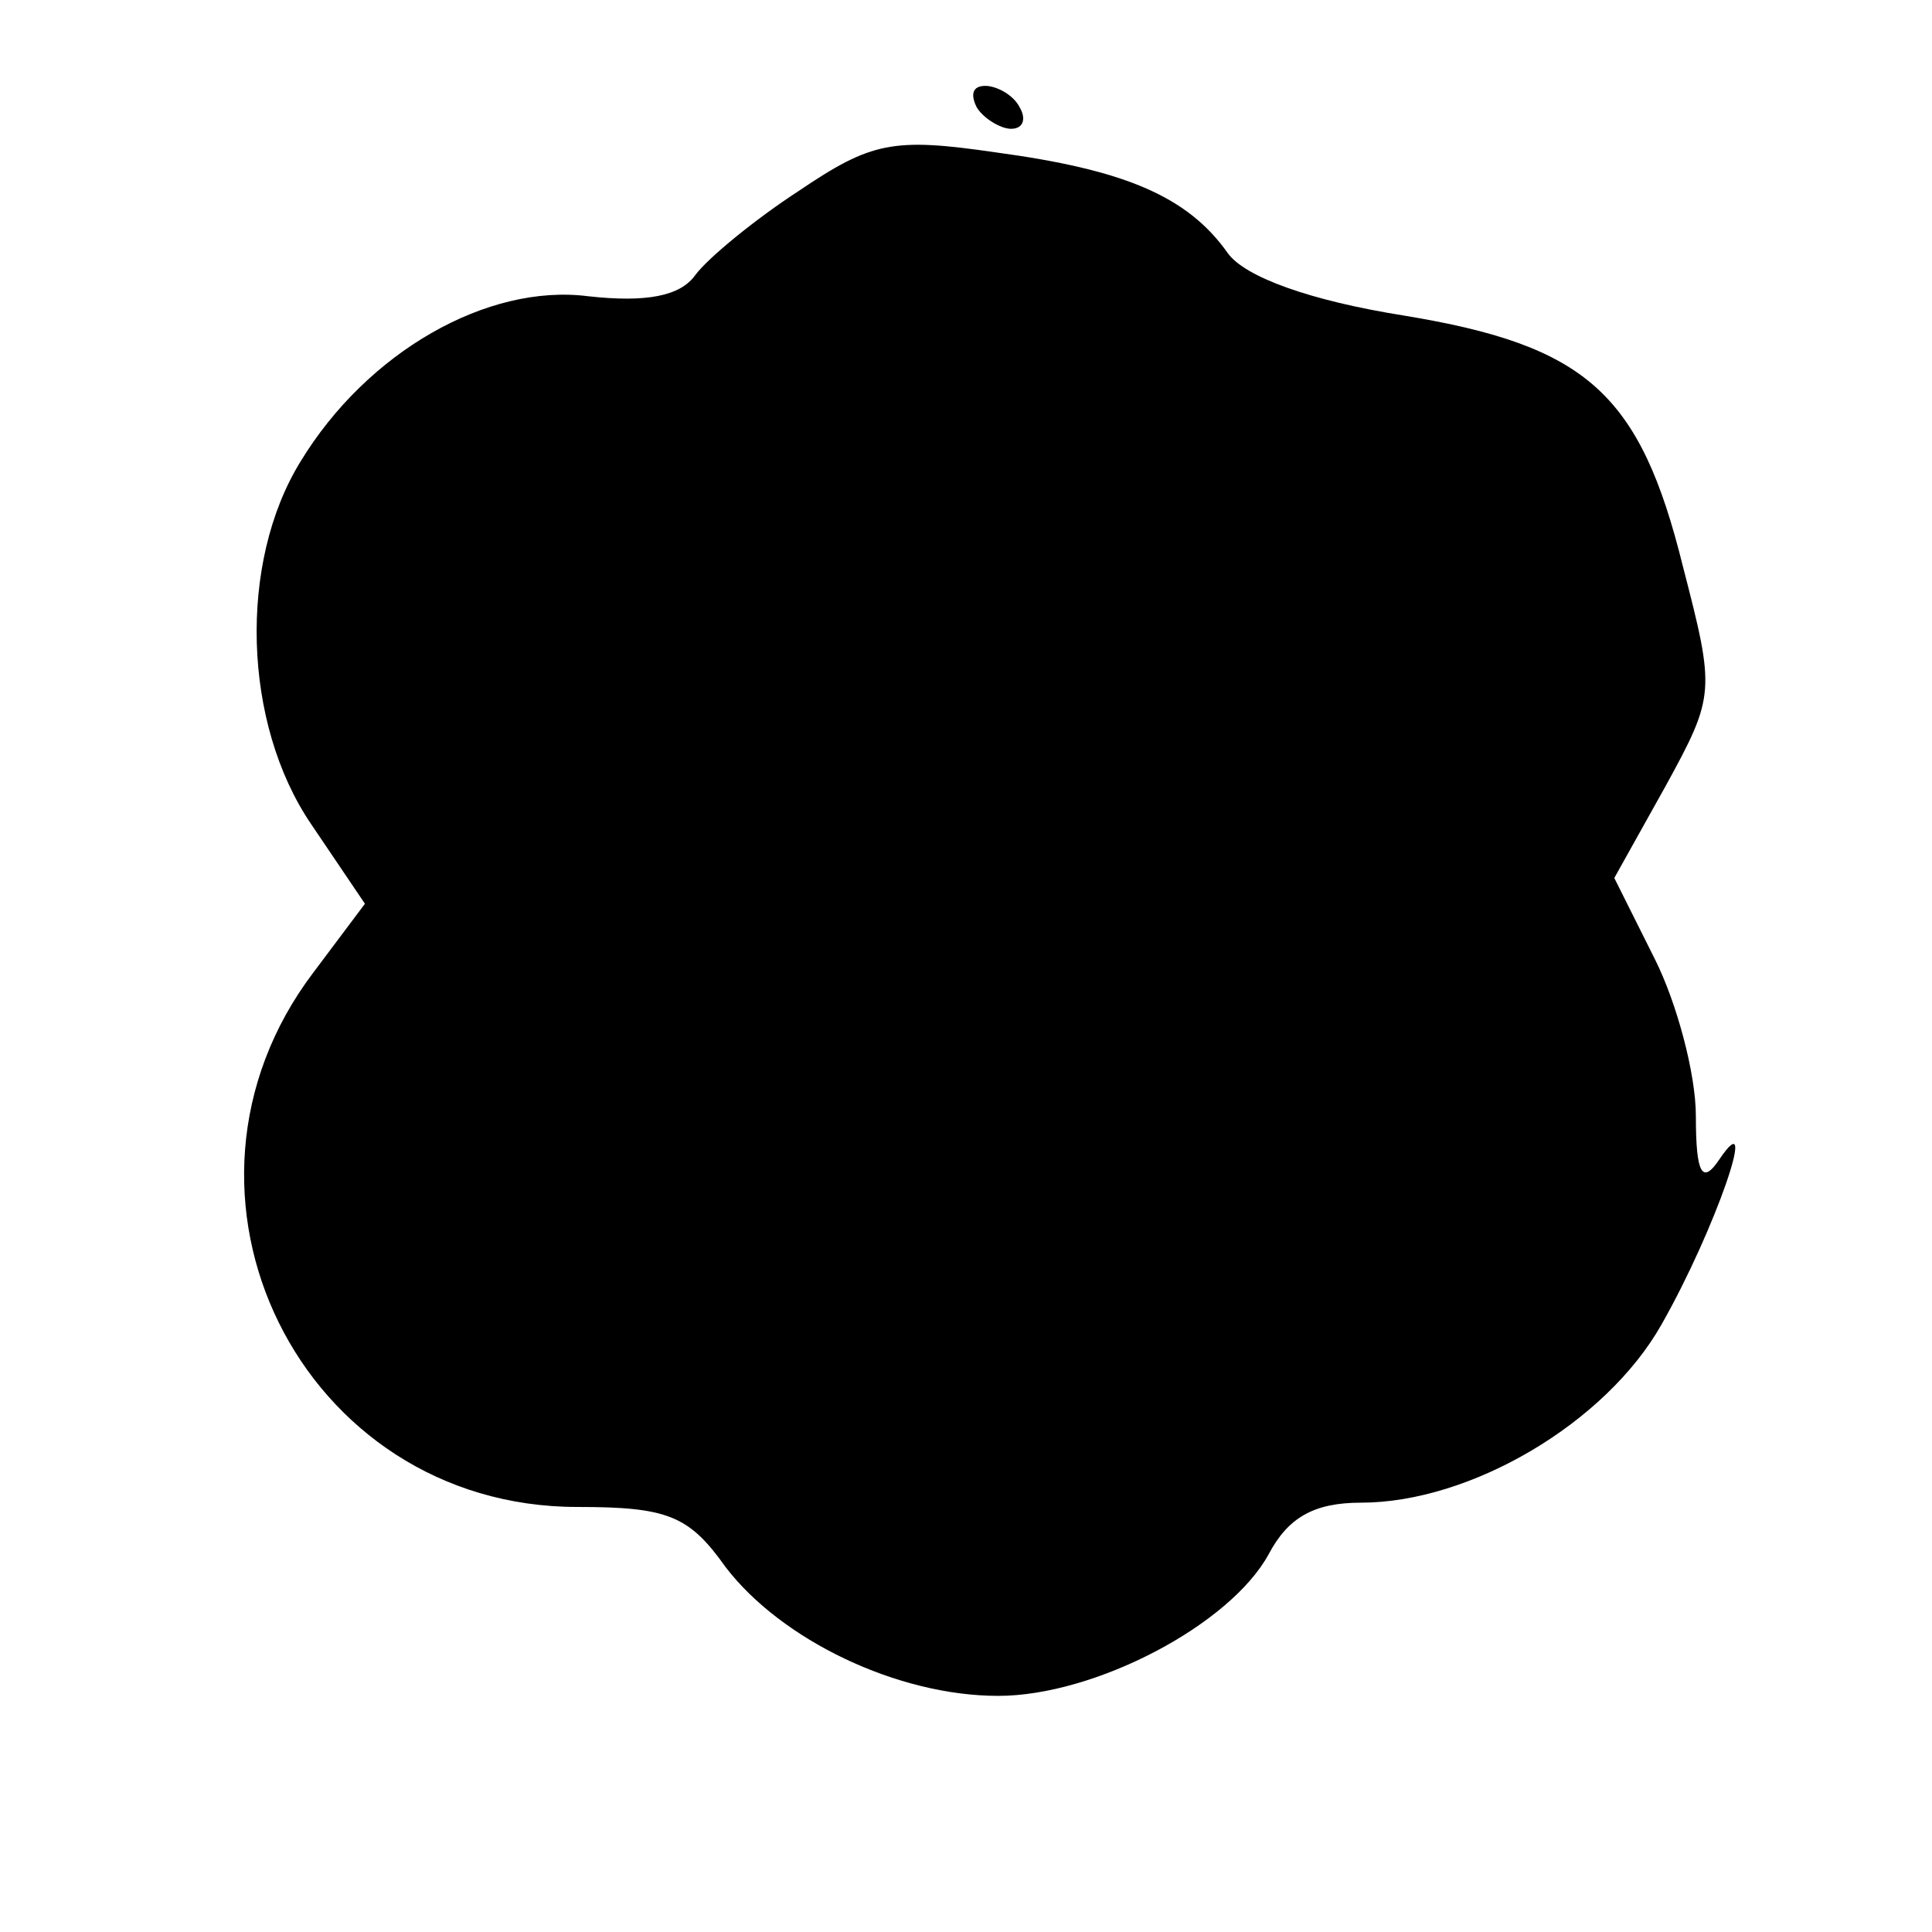 <?xml version="1.0" standalone="no"?>
<!DOCTYPE svg PUBLIC "-//W3C//DTD SVG 20010904//EN"
 "http://www.w3.org/TR/2001/REC-SVG-20010904/DTD/svg10.dtd">
<svg version="1.0" xmlns="http://www.w3.org/2000/svg"
 width="90pt" height="90pt" viewBox="0 0 90 90"
 preserveAspectRatio="xMidYMid meet">
<g transform="translate(0,90) scale(0.1,-0.1)"
fill="#000000" stroke="none">
<path d="M455 850 c3 -5 11 -10 16 -10 6 0 7 5 4 10 -3 6 -11 10 -16 10 -6 0
-7 -4 -4 -10z"/>
<path d="M372 811 c-20 -13 -42 -31 -48 -39 -7 -10 -23 -13 -50 -10 -47 6
-103 -26 -134 -77 -29 -47 -27 -122 5 -169 l25 -37 -24 -32 c-78 -103 -6 -249
123 -249 42 0 52 -4 69 -28 26 -34 80 -60 127 -60 45 0 108 33 126 66 9 17 21
24 43 24 51 0 114 37 140 83 25 44 46 105 27 77 -8 -12 -11 -7 -11 20 0 20 -9
53 -19 73 l-19 38 24 43 c23 42 23 44 8 102 -20 81 -45 103 -130 117 -44 7
-74 18 -82 29 -19 27 -49 39 -108 47 -48 7 -58 5 -92 -18z"/>
</g>
</svg>
